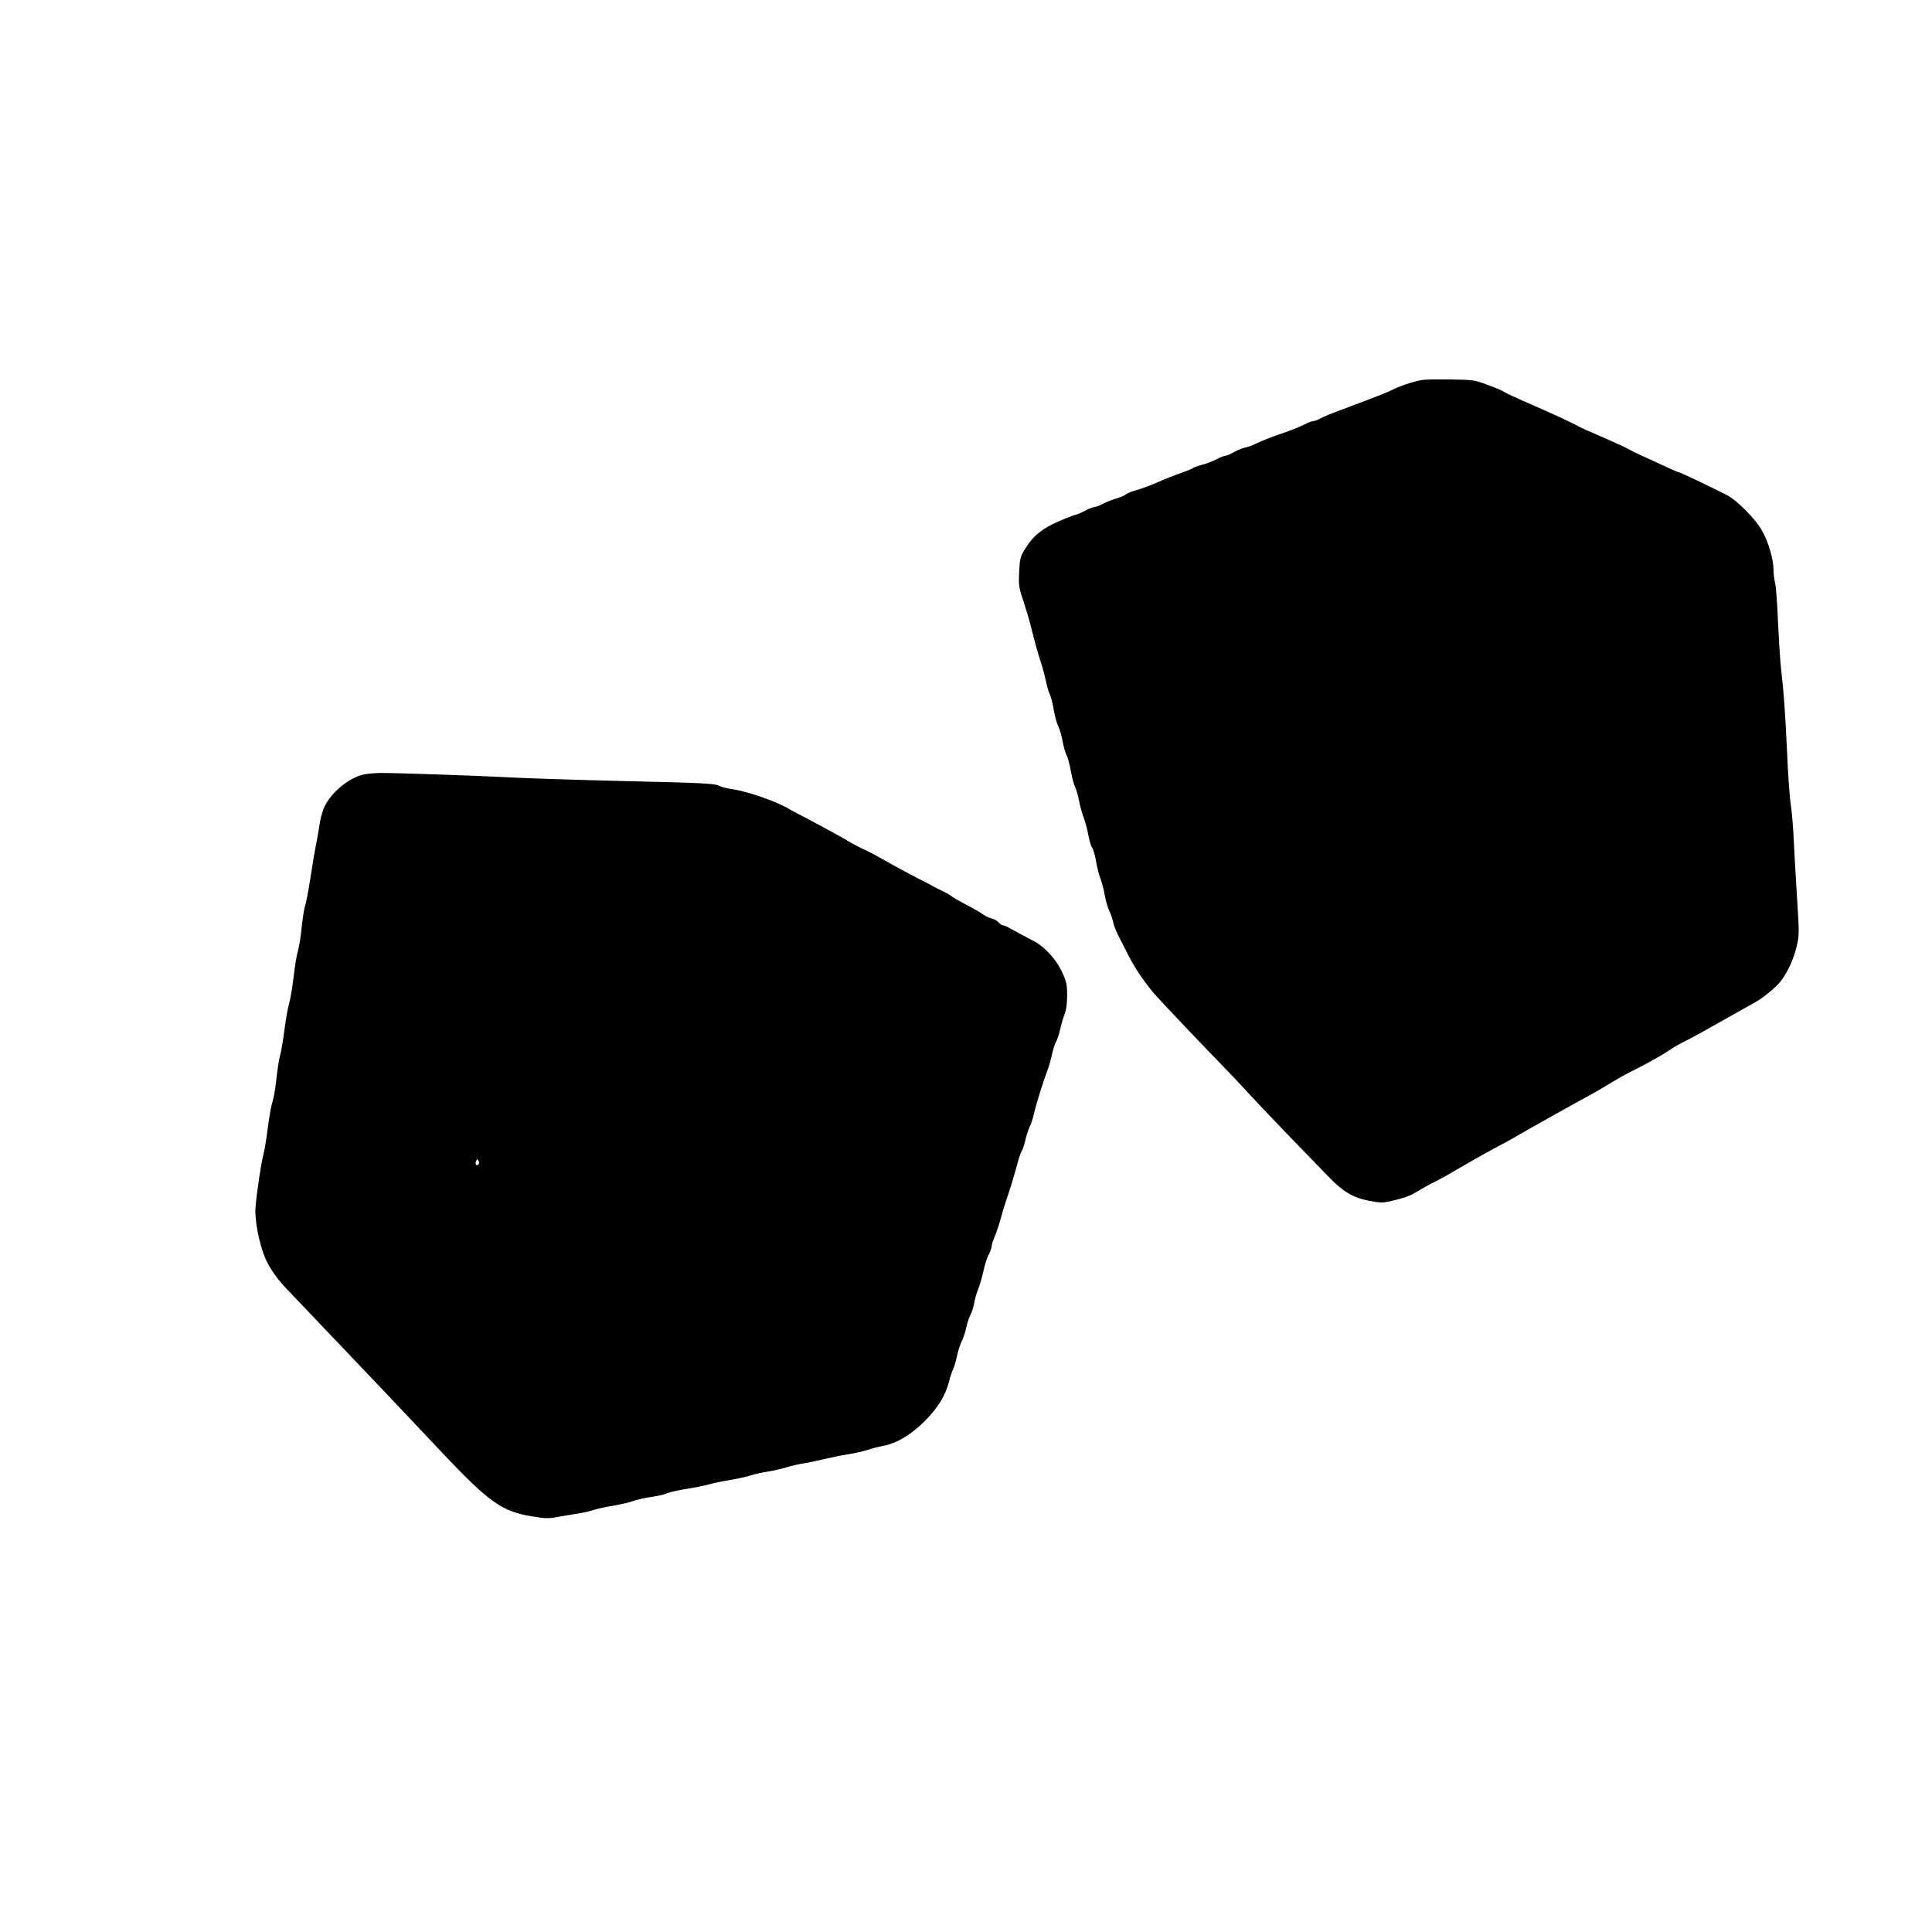 <?xml version="1.0" standalone="no"?>
<!DOCTYPE svg PUBLIC "-//W3C//DTD SVG 20010904//EN"
 "http://www.w3.org/TR/2001/REC-SVG-20010904/DTD/svg10.dtd">
<svg version="1.0" xmlns="http://www.w3.org/2000/svg"
 width="1280pt" height="1280pt" viewBox="0 0 1280 1280"
 preserveAspectRatio="xMidYMid meet">
<g transform="translate(0,1280) scale(0.1,-0.1)"
fill="#000000" stroke="none">
<path d="M9425 10283 c-49 -7 -151 -40 -197 -64 -41 -20 -83 -37 -248 -99
-176 -66 -207 -78 -235 -94 -16 -9 -37 -16 -45 -16 -9 0 -34 -9 -55 -21 -22
-11 -69 -31 -105 -44 -36 -12 -90 -32 -121 -43 -30 -11 -73 -29 -95 -40 -21
-11 -55 -23 -74 -27 -19 -4 -53 -18 -76 -31 -22 -13 -48 -24 -56 -24 -8 0 -35
-10 -59 -23 -24 -13 -66 -29 -94 -36 -27 -7 -55 -17 -61 -22 -7 -5 -43 -20
-80 -33 -38 -13 -107 -40 -154 -61 -47 -21 -110 -44 -140 -52 -30 -8 -62 -21
-70 -28 -8 -7 -38 -20 -65 -28 -28 -8 -68 -24 -90 -36 -22 -11 -47 -21 -56
-21 -9 0 -37 -11 -63 -25 -26 -14 -52 -25 -58 -25 -6 0 -54 -18 -107 -41 -115
-49 -174 -97 -226 -180 -36 -58 -38 -68 -43 -158 -4 -87 -2 -104 26 -186 16
-49 37 -118 46 -152 9 -35 23 -91 32 -125 9 -35 26 -94 39 -133 13 -38 28 -97
35 -130 7 -33 18 -72 26 -87 7 -14 19 -59 25 -100 7 -40 20 -89 30 -109 9 -19
23 -64 29 -99 6 -35 18 -77 26 -93 9 -15 21 -64 29 -107 8 -43 20 -92 29 -107
8 -16 19 -56 25 -88 6 -33 20 -83 30 -110 11 -28 25 -80 31 -115 6 -36 18 -76
27 -88 8 -13 19 -54 25 -90 6 -37 19 -88 29 -114 10 -26 23 -74 28 -107 5 -32
18 -79 29 -102 11 -24 23 -60 27 -79 4 -19 18 -55 30 -80 13 -25 39 -77 59
-116 46 -94 101 -178 175 -268 30 -37 323 -346 460 -486 30 -30 113 -118 184
-195 71 -77 202 -214 291 -306 88 -91 189 -195 224 -231 97 -102 164 -142 270
-163 86 -16 90 -16 175 4 48 11 104 31 124 44 56 33 92 54 148 82 47 24 79 42
195 110 93 54 167 95 215 120 28 14 71 38 97 53 146 84 448 253 503 282 22 11
67 37 100 57 109 66 139 83 200 113 101 51 188 100 230 129 22 16 60 38 85 51
64 32 126 65 192 103 119 67 271 153 297 167 49 26 139 100 168 138 46 60 84
142 105 227 19 78 19 88 4 325 -9 135 -18 308 -22 385 -3 77 -12 181 -19 230
-8 50 -19 205 -25 345 -12 266 -22 407 -39 550 -6 47 -15 189 -21 315 -5 127
-14 246 -20 265 -5 19 -10 57 -10 85 0 69 -33 182 -75 257 -43 79 -169 206
-238 240 -122 62 -304 148 -311 148 -7 0 -66 26 -181 80 -22 10 -60 28 -85 39
-25 11 -52 25 -60 30 -18 11 -91 45 -220 101 -52 22 -103 45 -112 50 -60 33
-166 82 -388 179 -52 23 -102 46 -110 52 -21 13 -44 23 -130 55 -69 26 -87 28
-230 30 -85 1 -168 0 -185 -3z"/>
<path d="M2414 7670 c-93 -19 -206 -107 -258 -202 -15 -26 -31 -78 -37 -120
-6 -40 -17 -104 -25 -143 -8 -38 -25 -140 -38 -225 -13 -85 -29 -167 -35 -182
-6 -15 -15 -78 -22 -139 -6 -61 -17 -132 -25 -158 -8 -25 -21 -104 -29 -176
-9 -71 -22 -150 -30 -175 -8 -25 -21 -101 -30 -170 -9 -69 -22 -147 -30 -175
-7 -27 -18 -97 -24 -155 -6 -58 -17 -124 -25 -147 -8 -22 -22 -99 -31 -170 -9
-70 -22 -153 -30 -183 -16 -60 -44 -250 -52 -347 -7 -84 23 -240 64 -338 32
-73 88 -152 162 -225 14 -14 87 -91 162 -170 75 -80 157 -165 181 -190 24 -25
171 -180 328 -345 156 -165 315 -334 354 -375 298 -314 384 -374 578 -406 99
-16 114 -16 190 -1 46 8 105 18 131 22 27 4 67 13 90 21 23 8 83 21 133 29 51
9 108 22 128 30 20 8 71 20 113 26 43 6 94 17 113 26 19 8 78 21 130 29 52 8
118 21 145 29 28 8 92 22 144 30 51 9 112 22 135 30 22 8 73 19 111 25 39 6
97 19 131 30 33 10 83 21 110 25 27 4 85 16 129 27 44 10 118 26 165 33 47 8
105 21 128 29 23 8 68 20 100 26 91 16 186 73 278 164 88 89 137 168 161 261
8 33 21 71 28 85 7 14 18 52 25 85 7 33 21 77 31 97 11 21 24 61 30 90 6 29
19 69 29 88 10 19 21 55 25 80 4 25 16 65 26 90 10 25 25 77 34 117 8 40 24
89 35 110 11 21 20 46 20 56 0 10 9 40 21 66 11 27 29 79 39 117 10 38 25 89
34 114 28 81 56 174 76 249 11 41 24 79 30 86 5 6 16 38 23 71 8 33 21 73 29
89 9 17 21 55 28 85 14 63 64 223 90 290 10 25 23 72 30 105 7 32 18 68 25 80
8 11 21 50 29 87 9 38 23 84 31 104 9 23 15 68 15 119 0 73 -4 91 -34 156 -36
79 -111 162 -176 198 -39 20 -129 69 -175 94 -16 9 -35 17 -41 17 -6 0 -19 9
-28 19 -10 11 -31 23 -47 26 -15 4 -38 14 -51 24 -13 10 -63 39 -113 65 -49
26 -97 53 -105 61 -8 7 -35 22 -60 34 -25 11 -52 25 -60 30 -8 5 -28 16 -45
24 -59 29 -224 118 -310 167 -27 16 -66 36 -85 45 -51 23 -70 33 -125 65 -45
27 -77 44 -225 124 -25 13 -67 36 -95 50 -27 14 -57 30 -65 35 -79 49 -274
117 -375 132 -37 5 -80 16 -96 25 -26 13 -124 18 -617 29 -323 8 -670 19 -772
25 -204 11 -761 30 -855 29 -33 -1 -79 -5 -101 -9z m756 -2584 c-14 -14 -24 0
-16 21 6 15 8 15 16 3 6 -9 5 -19 0 -24z"/>
</g>
</svg>
